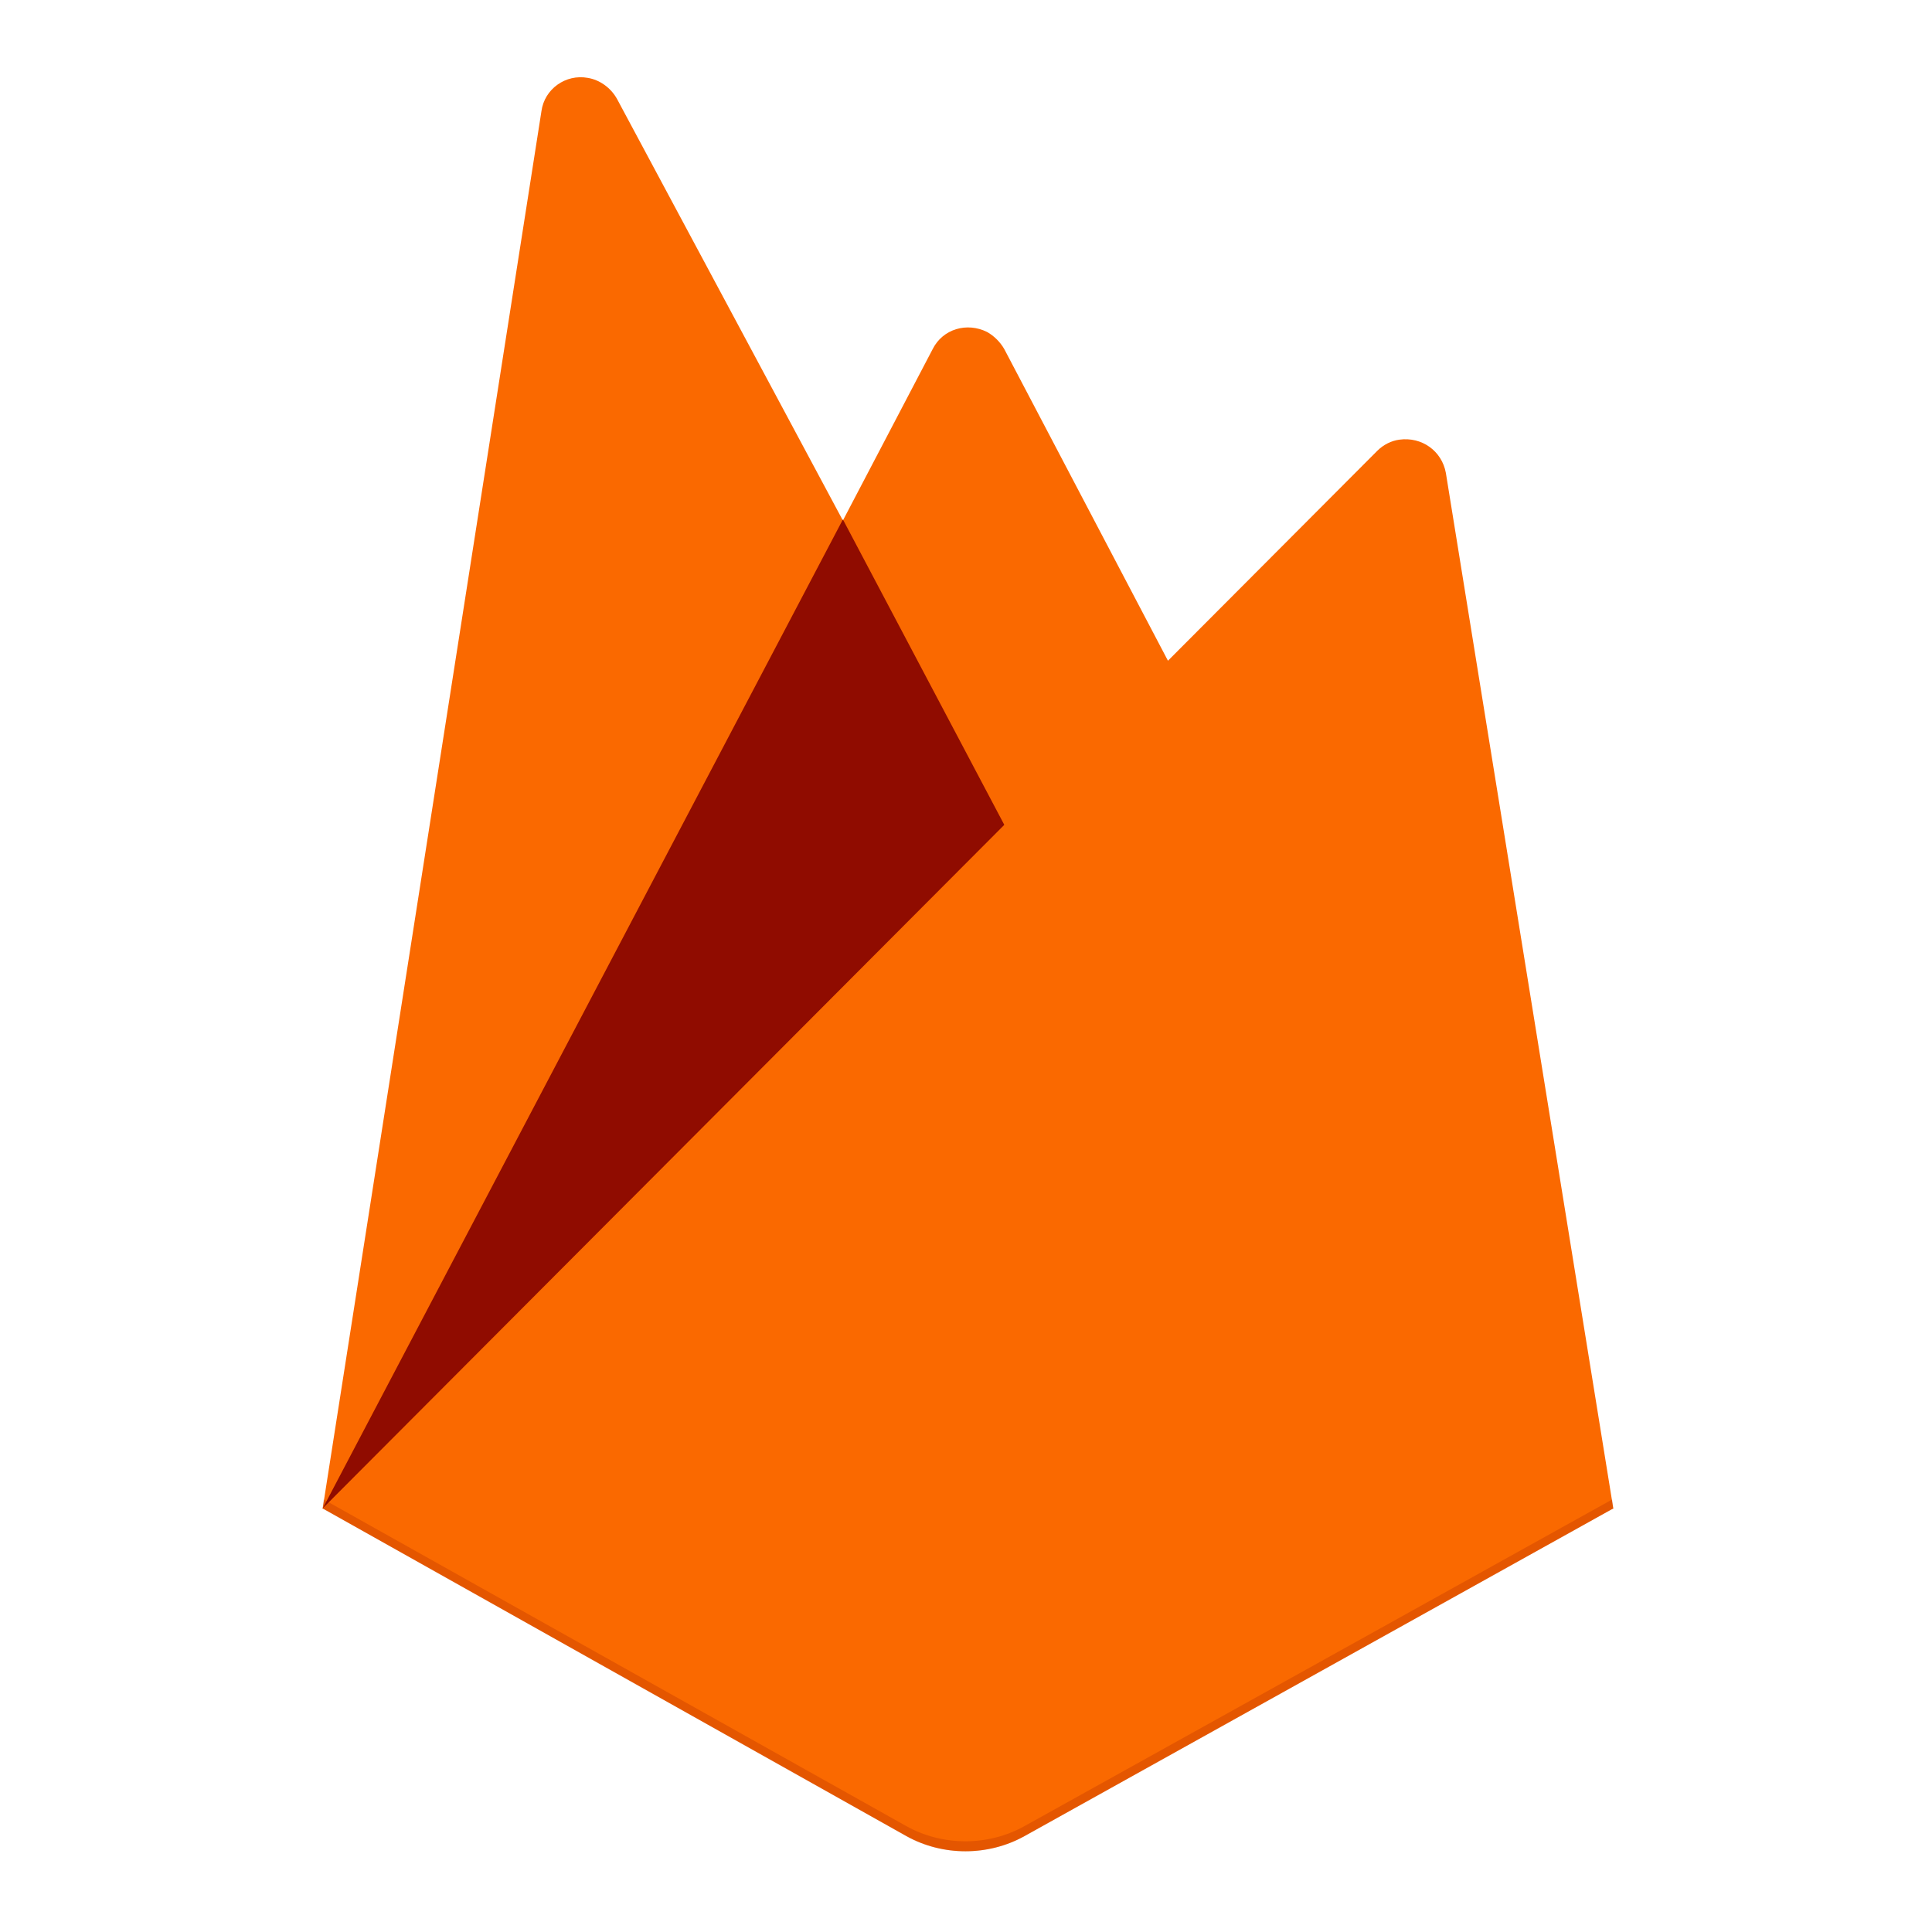 <svg width="32" height="32" viewBox="0 0 32 32" fill="none" xmlns="http://www.w3.org/2000/svg">
<g clip-path="url(#clip0_13693_301)">
<path d="M5.344 24.988L8.968 1.841C9.018 1.474 9.369 1.223 9.736 1.29C9.937 1.323 10.12 1.457 10.221 1.641L13.961 8.621L15.448 5.782C15.615 5.448 16.016 5.332 16.35 5.499C16.467 5.565 16.567 5.666 16.634 5.782L26.721 24.988H5.344Z" fill="#FA6900"/>
<path d="M17.853 15.968L13.961 8.604L5.344 24.986L17.853 15.968Z" fill="#900C00"/>
<path d="M26.721 24.984L23.948 7.833C23.881 7.466 23.547 7.232 23.18 7.282C23.046 7.299 22.913 7.366 22.813 7.466L5.344 24.984L15.014 30.412C15.615 30.746 16.366 30.746 16.968 30.412L26.721 24.984Z" fill="#FA6900"/>
<path opacity="0.2" d="M16.967 30.247C16.366 30.581 15.615 30.581 15.013 30.247L5.361 24.836L5.344 24.986L15.013 30.414C15.615 30.748 16.366 30.748 16.967 30.414L26.72 24.986L26.703 24.836L16.967 30.247Z" fill="#900C00"/>
</g>
<defs>
<clipPath id="clip0_13693_301">
<rect width="32" height="32" fill="white"/>
</clipPath>
</defs>
</svg>
